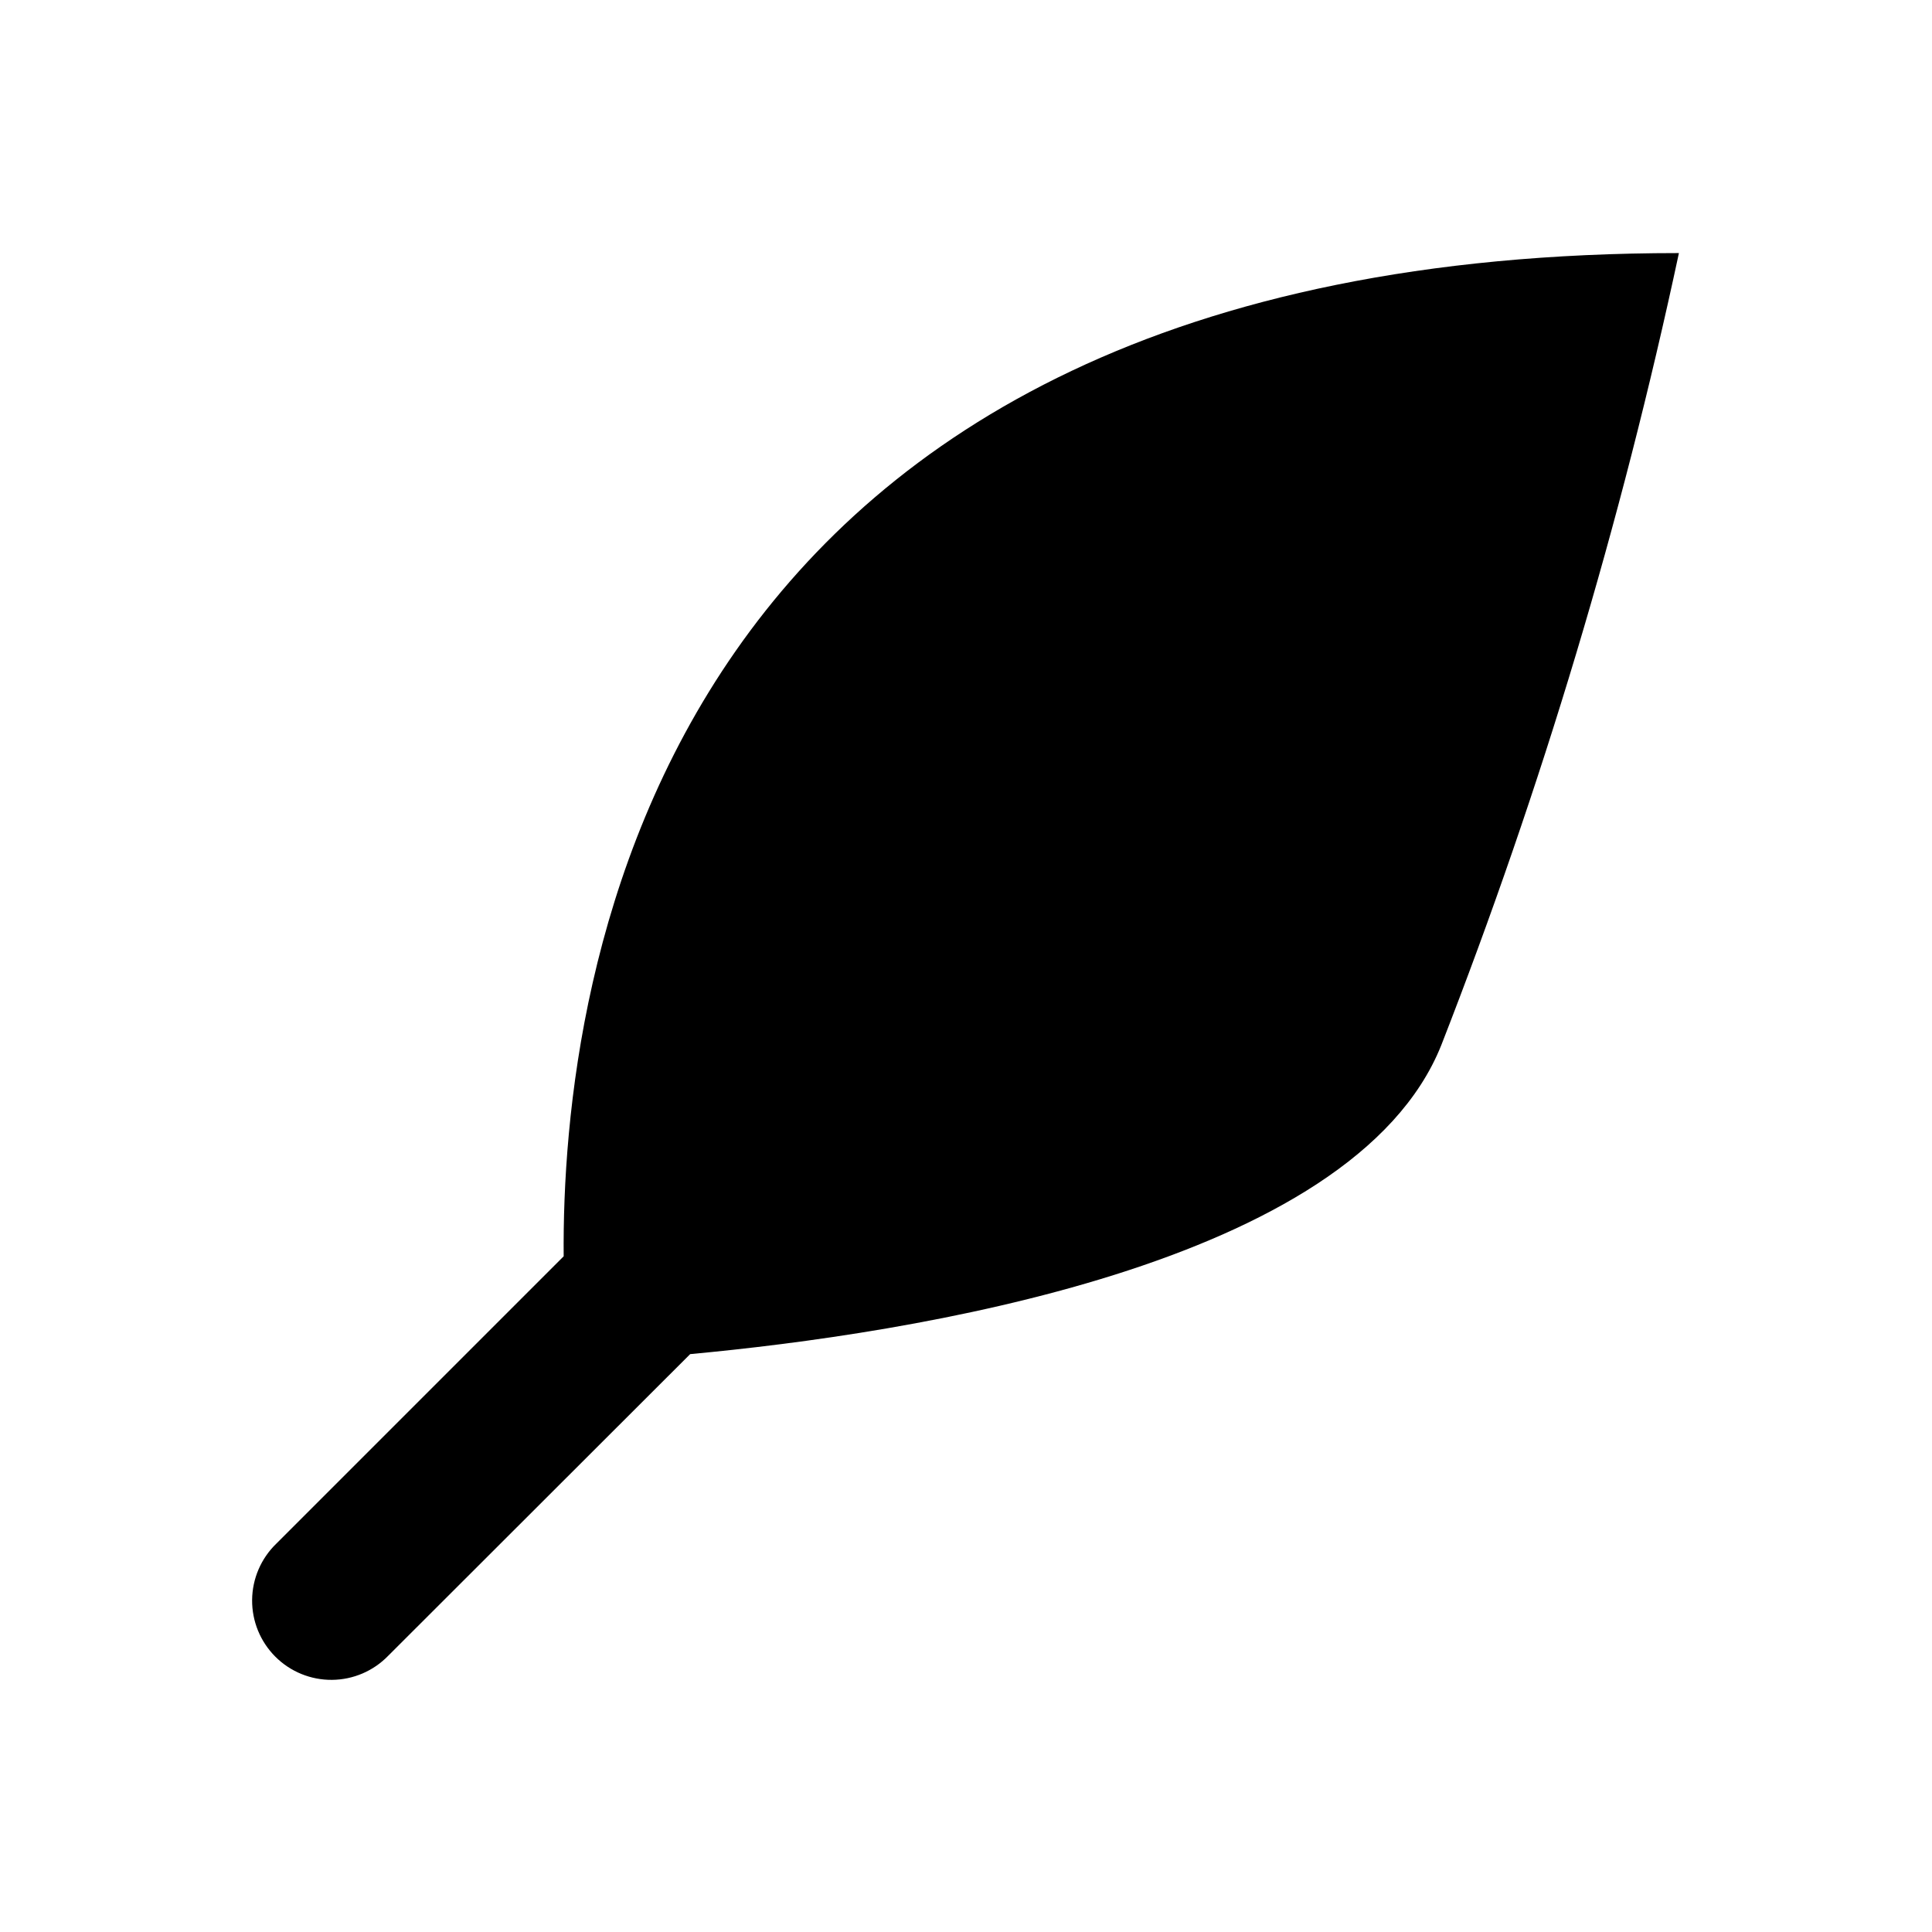 <?xml version="1.0" encoding="UTF-8"?>
<!-- Uploaded to: ICON Repo, www.iconrepo.com, Generator: ICON Repo Mixer Tools -->
<svg fill="#000000" width="800px" height="800px" version="1.1" viewBox="144 144 512 512" xmlns="http://www.w3.org/2000/svg">
 <path d="m293.38 476.93-76.16 76.16c-4.047 3.91-6.356 9.285-6.406 14.918-0.047 5.629 2.168 11.043 6.148 15.023 3.981 3.984 9.395 6.199 15.027 6.148 5.629-0.047 11.004-2.356 14.914-6.406l80-79.918c57.688-5.352 175.68-23.363 199.05-81.867 26.613-68.164 47.672-138.37 62.977-209.92-271.82 0-296.16 192.45-295.55 265.86z"/>
</svg>